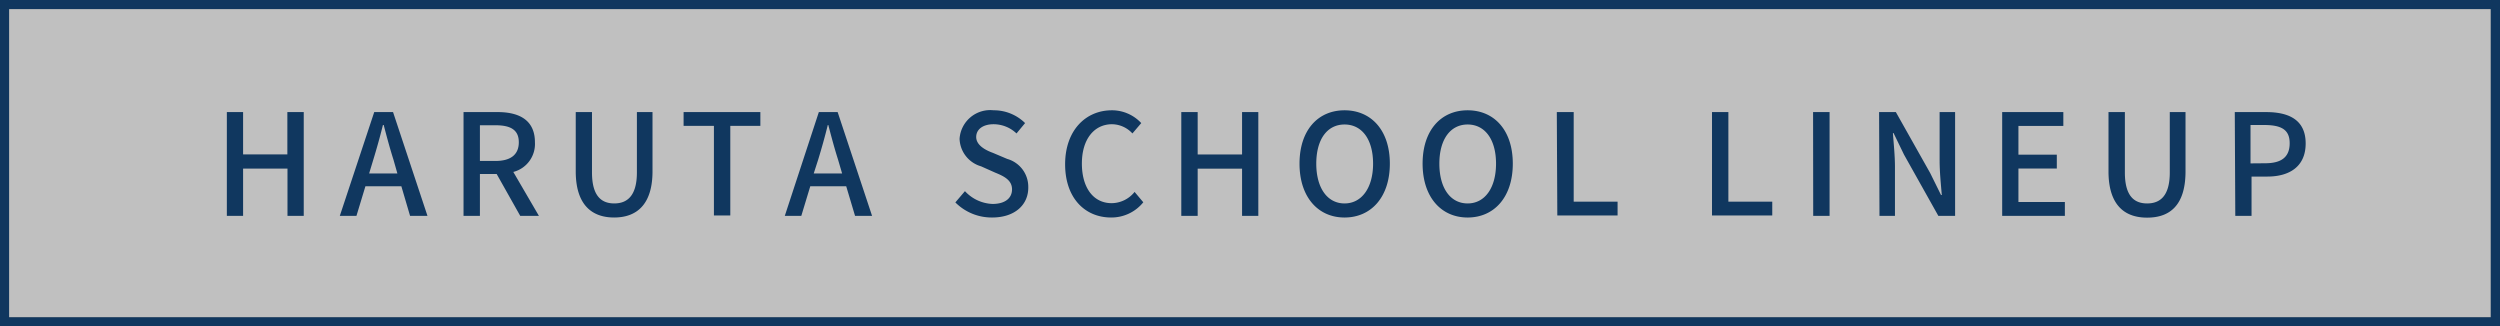 <svg viewBox="0 0 195.4 25.51" xmlns="http://www.w3.org/2000/svg"><rect x="0" y="0" width="195.4" height="25.51" fill="#808080" stroke="none"/><path d="m.71.71h193.97v24.08h-193.97z" fill="#fff" opacity=".5"/><g fill="#10375f"><path d="m194.68.71v24.09h-193.97v-24.09h194m.69-.71h-195.4v25.51h195.4z"/><path d="m17.73 8.76h1.27v3.31h3.46v-3.31h1.28v8.11h-1.27v-3.69h-3.47v3.69h-1.27zm11.52 0h1.47l2.69 8.11h-1.36l-.68-2.31h-2.81l-.7 2.31h-1.3zm-.4 4.8h2.21l-.31-1.09c-.28-.88-.52-1.78-.76-2.7h-.06c-.23.93-.48 1.82-.75 2.7zm7.38-4.8h2.66c1.67 0 2.92.61 2.92 2.36a2.26 2.26 0 0 1 -1.69 2.32l2 3.43h-1.46l-1.84-3.27h-1.31v3.27h-1.28zm2.5 3.82c1.18 0 1.82-.49 1.82-1.46s-.64-1.33-1.82-1.33h-1.22v2.79zm6.27.81v-4.63h1.27v4.72c0 1.83.73 2.42 1.74 2.42s1.77-.59 1.77-2.42v-4.72h1.22v4.63c0 2.61-1.25 3.61-3 3.61s-3-1-3-3.61zm10.8-3.55h-2.37v-1.08h6v1.08h-2.35v7h-1.28zm8.2-1.08h1.47l2.69 8.11h-1.33l-.69-2.31h-2.81l-.7 2.31h-1.29zm-.4 4.8h2.22l-.32-1.09c-.28-.88-.52-1.78-.76-2.7h-.04c-.23.93-.48 1.82-.75 2.7zm11.07 2.26.75-.88a3.09 3.09 0 0 0 2.15 1c1 0 1.53-.46 1.53-1.14s-.55-1-1.3-1.3l-1.12-.5a2.32 2.32 0 0 1 -1.68-2.15 2.4 2.4 0 0 1 2.66-2.23 3.47 3.47 0 0 1 2.46 1l-.67.81a2.6 2.6 0 0 0 -1.79-.72c-.82 0-1.36.39-1.36 1s.65 1 1.31 1.24l1.11.47a2.26 2.26 0 0 1 1.65 2.19c.03 1.39-1.05 2.39-2.82 2.39a4 4 0 0 1 -2.88-1.18zm8.58-2.98c0-2.64 1.6-4.22 3.65-4.22a3.13 3.13 0 0 1 2.3 1l-.69.81a2.2 2.2 0 0 0 -1.59-.72c-1.4 0-2.36 1.17-2.36 3.07s.9 3.1 2.33 3.1a2.32 2.32 0 0 0 1.79-.88l.68.81a3.2 3.2 0 0 1 -2.52 1.19c-2.03 0-3.59-1.51-3.59-4.16zm9.08-4.08h1.28v3.31h3.47v-3.31h1.27v8.11h-1.27v-3.69h-3.47v3.69h-1.28zm9.24 4.03c0-2.61 1.44-4.17 3.52-4.17s3.54 1.56 3.54 4.17-1.46 4.21-3.54 4.21-3.52-1.61-3.52-4.21zm5.75 0c0-1.91-.88-3.06-2.23-3.06s-2.21 1.15-2.21 3.06.87 3.11 2.21 3.11 2.23-1.22 2.23-3.11zm3.87 0c0-2.61 1.44-4.17 3.52-4.17s3.53 1.56 3.53 4.17-1.45 4.21-3.53 4.21-3.52-1.61-3.52-4.21zm5.74 0c0-1.91-.88-3.06-2.22-3.06s-2.21 1.15-2.21 3.06.86 3.11 2.21 3.11 2.22-1.22 2.22-3.11zm4.75-4.03h1.32v7h3.43v1.08h-4.71zm12.13 0h1.28v7h3.43v1.08h-4.71zm7.9 0h1.29v8.11h-1.28zm5.16 0h1.31l2.68 4.76.85 1.72h.06c-.07-.84-.17-1.81-.17-2.69v-3.79h1.21v8.11h-1.31l-2.68-4.78-.82-1.69h-.05c.06.84.16 1.77.16 2.65v3.82h-1.21zm9.62 0h4.78v1.08h-3.51v2.25h3v1.08h-3v2.62h3.63v1.08h-4.9zm8.31 4.63v-4.63h1.28v4.72c0 1.83.72 2.42 1.74 2.42s1.77-.59 1.77-2.42v-4.72h1.23v4.63c0 2.64-1.21 3.62-3 3.62s-3.02-1.01-3.02-3.62zm9.87-4.63h2.45c1.81 0 3.09.63 3.09 2.45s-1.28 2.59-3 2.59h-1.23v3.07h-1.27zm2.37 4c1.3 0 1.92-.5 1.92-1.57s-.67-1.42-2-1.42h-1.06v3z"/></g></svg>